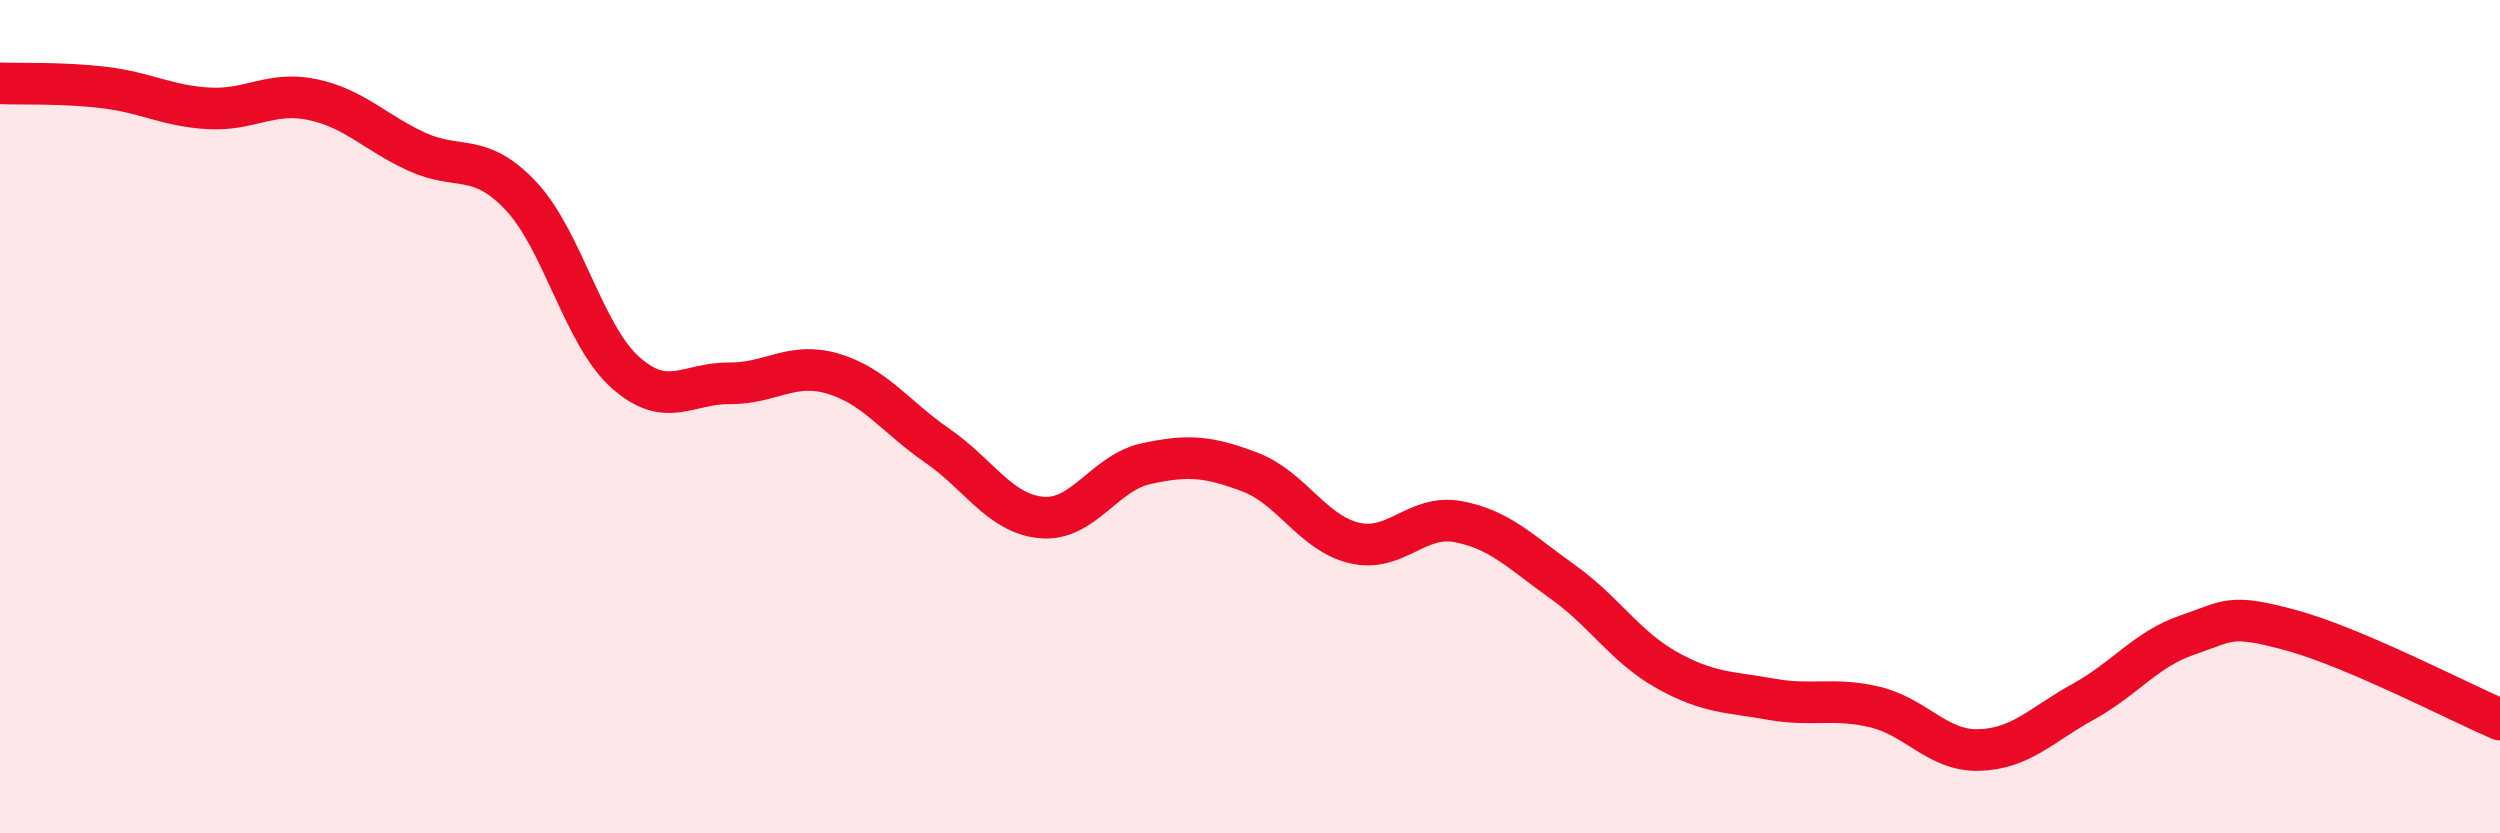 
    <svg width="60" height="20" viewBox="0 0 60 20" xmlns="http://www.w3.org/2000/svg">
      <path
        d="M 0,2 C 0.5,2.02 1.5,1.98 2.5,2.1 C 3.5,2.22 4,2.54 5,2.6 C 6,2.66 6.5,2.18 7.5,2.39 C 8.5,2.6 9,3.18 10,3.64 C 11,4.1 11.5,3.64 12.5,4.7 C 13.5,5.76 14,8.03 15,8.93 C 16,9.83 16.5,9.19 17.5,9.2 C 18.5,9.21 19,8.67 20,8.97 C 21,9.27 21.5,10.01 22.5,10.7 C 23.5,11.39 24,12.33 25,12.42 C 26,12.51 26.5,11.35 27.5,11.13 C 28.5,10.91 29,10.95 30,11.33 C 31,11.71 31.5,12.79 32.5,13.03 C 33.5,13.27 34,12.33 35,12.52 C 36,12.71 36.5,13.25 37.5,13.96 C 38.5,14.67 39,15.52 40,16.08 C 41,16.64 41.5,16.6 42.5,16.78 C 43.5,16.96 44,16.73 45,16.97 C 46,17.21 46.5,18.03 47.5,18 C 48.5,17.97 49,17.39 50,16.84 C 51,16.29 51.5,15.58 52.5,15.24 C 53.5,14.9 53.5,14.72 55,15.13 C 56.5,15.54 59,16.84 60,17.27L60 20L0 20Z"
        fill="#EB0A25"
        opacity="0.1"
        stroke-linecap="round"
        stroke-linejoin="round"
      />
      <path
        d="M 0,2 C 0.5,2.02 1.5,1.98 2.5,2.1 C 3.5,2.22 4,2.54 5,2.6 C 6,2.66 6.5,2.18 7.5,2.39 C 8.5,2.6 9,3.18 10,3.64 C 11,4.1 11.5,3.64 12.5,4.7 C 13.5,5.76 14,8.03 15,8.93 C 16,9.83 16.5,9.19 17.5,9.2 C 18.5,9.21 19,8.67 20,8.97 C 21,9.27 21.5,10.01 22.5,10.7 C 23.5,11.39 24,12.33 25,12.42 C 26,12.51 26.5,11.35 27.5,11.13 C 28.5,10.91 29,10.95 30,11.33 C 31,11.71 31.5,12.79 32.5,13.03 C 33.5,13.27 34,12.33 35,12.52 C 36,12.71 36.5,13.25 37.5,13.96 C 38.5,14.67 39,15.52 40,16.08 C 41,16.64 41.5,16.6 42.5,16.78 C 43.5,16.96 44,16.73 45,16.97 C 46,17.21 46.5,18.03 47.5,18 C 48.5,17.97 49,17.39 50,16.84 C 51,16.29 51.5,15.58 52.5,15.24 C 53.5,14.9 53.5,14.72 55,15.13 C 56.5,15.54 59,16.84 60,17.27"
        stroke="#EB0A25"
        stroke-width="1"
        fill="none"
        stroke-linecap="round"
        stroke-linejoin="round"
      />
    </svg>
  